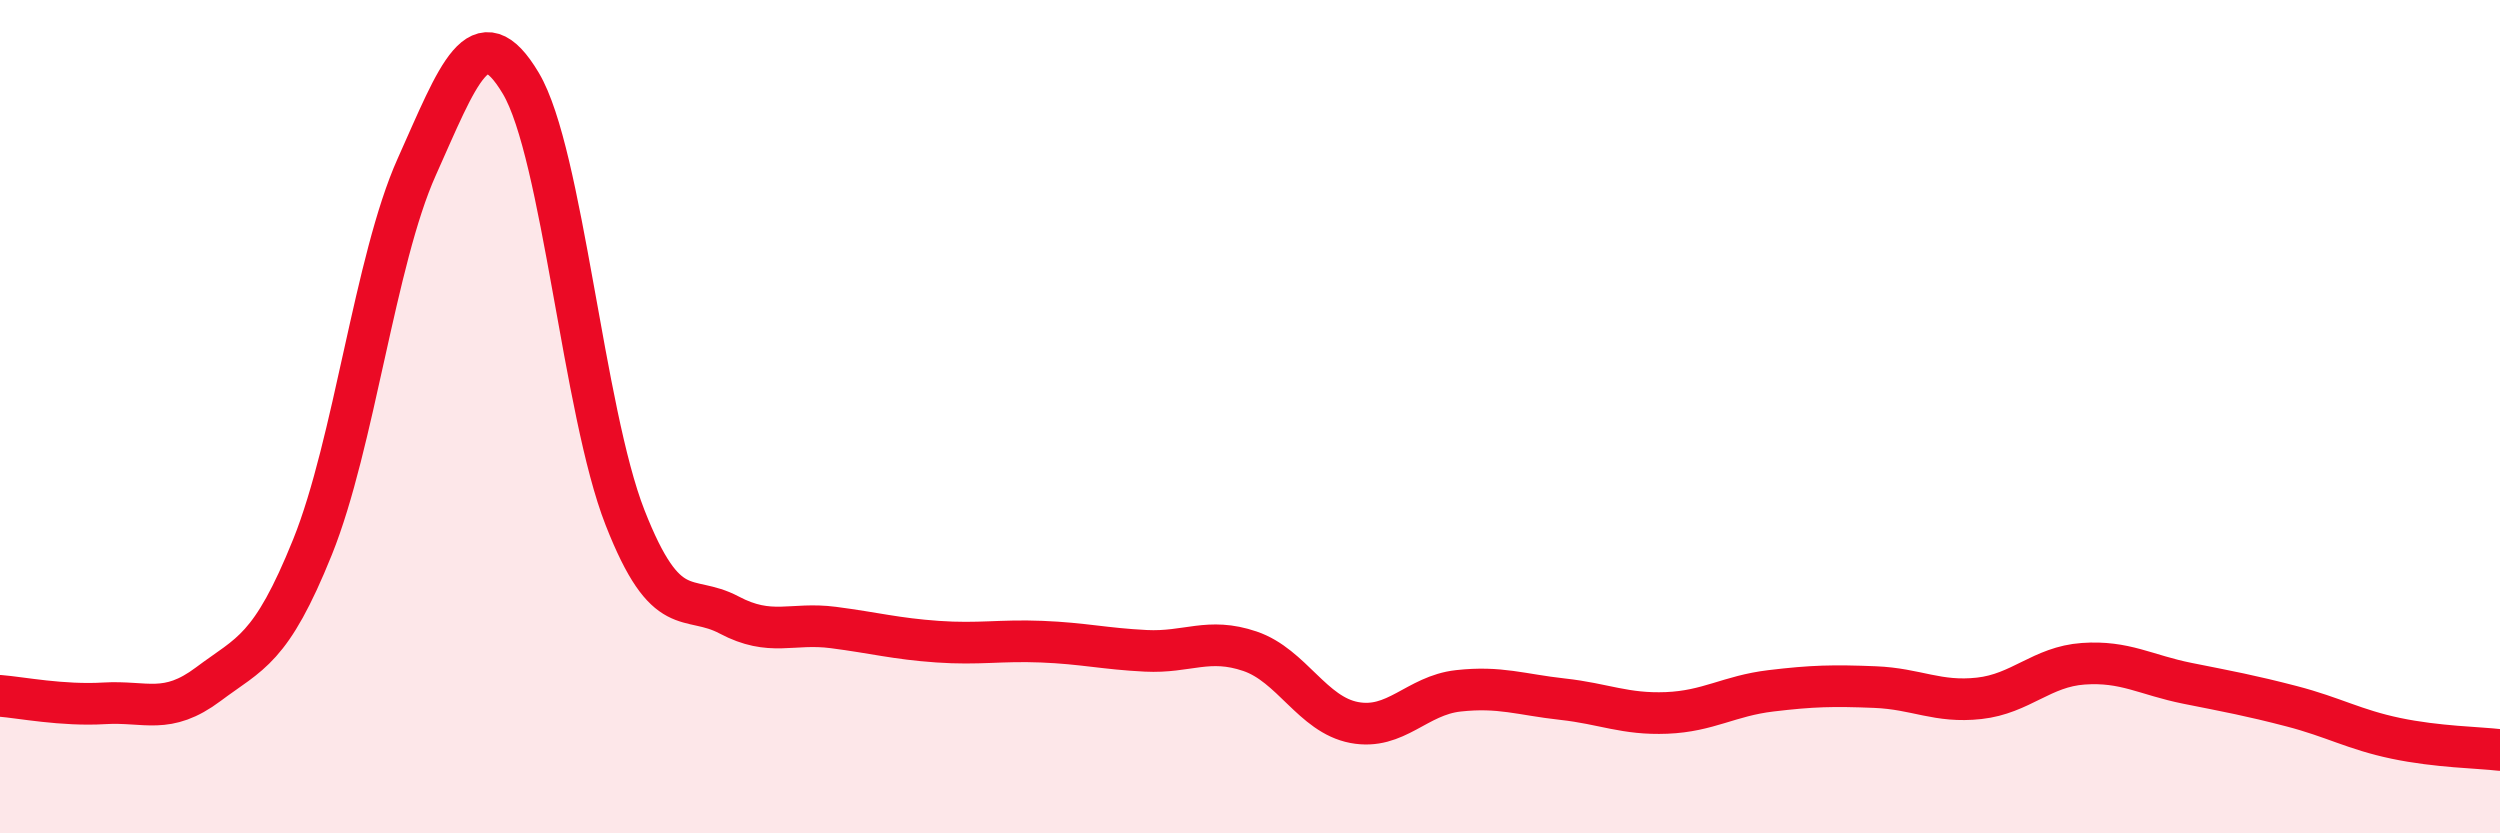 
    <svg width="60" height="20" viewBox="0 0 60 20" xmlns="http://www.w3.org/2000/svg">
      <path
        d="M 0,16.7 C 0.5,16.74 1.5,16.94 2.5,16.88 C 3.5,16.82 4,17.17 5,16.42 C 6,15.67 6.5,15.61 7.5,13.13 C 8.5,10.65 9,6.24 10,4.01 C 11,1.78 11.5,0.32 12.5,2 C 13.5,3.68 14,9.87 15,12.42 C 16,14.97 16.5,14.23 17.5,14.76 C 18.5,15.29 19,14.93 20,15.06 C 21,15.19 21.5,15.33 22.5,15.4 C 23.5,15.47 24,15.36 25,15.4 C 26,15.44 26.5,15.57 27.5,15.62 C 28.5,15.67 29,15.29 30,15.63 C 31,15.97 31.5,17.15 32.5,17.34 C 33.5,17.53 34,16.69 35,16.58 C 36,16.47 36.5,16.67 37.5,16.78 C 38.5,16.89 39,17.15 40,17.11 C 41,17.07 41.5,16.7 42.5,16.58 C 43.5,16.46 44,16.45 45,16.49 C 46,16.53 46.5,16.87 47.5,16.76 C 48.5,16.65 49,16 50,15.93 C 51,15.86 51.5,16.2 52.5,16.4 C 53.5,16.6 54,16.69 55,16.95 C 56,17.21 56.5,17.51 57.5,17.72 C 58.5,17.93 59.5,17.94 60,18L60 20L0 20Z"
        fill="#EB0A25"
        opacity="0.1"
        stroke-linecap="round"
        stroke-linejoin="round"
      />
      <path
        d="M 0,16.7 C 0.5,16.74 1.5,16.94 2.5,16.88 C 3.5,16.82 4,17.17 5,16.42 C 6,15.67 6.5,15.61 7.5,13.13 C 8.5,10.65 9,6.24 10,4.01 C 11,1.78 11.5,0.32 12.5,2 C 13.5,3.68 14,9.87 15,12.42 C 16,14.97 16.5,14.23 17.5,14.76 C 18.5,15.29 19,14.93 20,15.06 C 21,15.19 21.5,15.33 22.5,15.4 C 23.5,15.47 24,15.36 25,15.4 C 26,15.44 26.5,15.57 27.5,15.62 C 28.5,15.67 29,15.29 30,15.63 C 31,15.97 31.5,17.15 32.5,17.34 C 33.5,17.53 34,16.69 35,16.58 C 36,16.47 36.5,16.67 37.5,16.78 C 38.5,16.89 39,17.15 40,17.11 C 41,17.07 41.5,16.7 42.5,16.58 C 43.5,16.46 44,16.45 45,16.49 C 46,16.53 46.5,16.87 47.5,16.76 C 48.5,16.65 49,16 50,15.93 C 51,15.86 51.5,16.2 52.5,16.4 C 53.5,16.6 54,16.69 55,16.95 C 56,17.21 56.5,17.51 57.5,17.72 C 58.5,17.93 59.5,17.94 60,18"
        stroke="#EB0A25"
        stroke-width="1"
        fill="none"
        stroke-linecap="round"
        stroke-linejoin="round"
      />
    </svg>
  